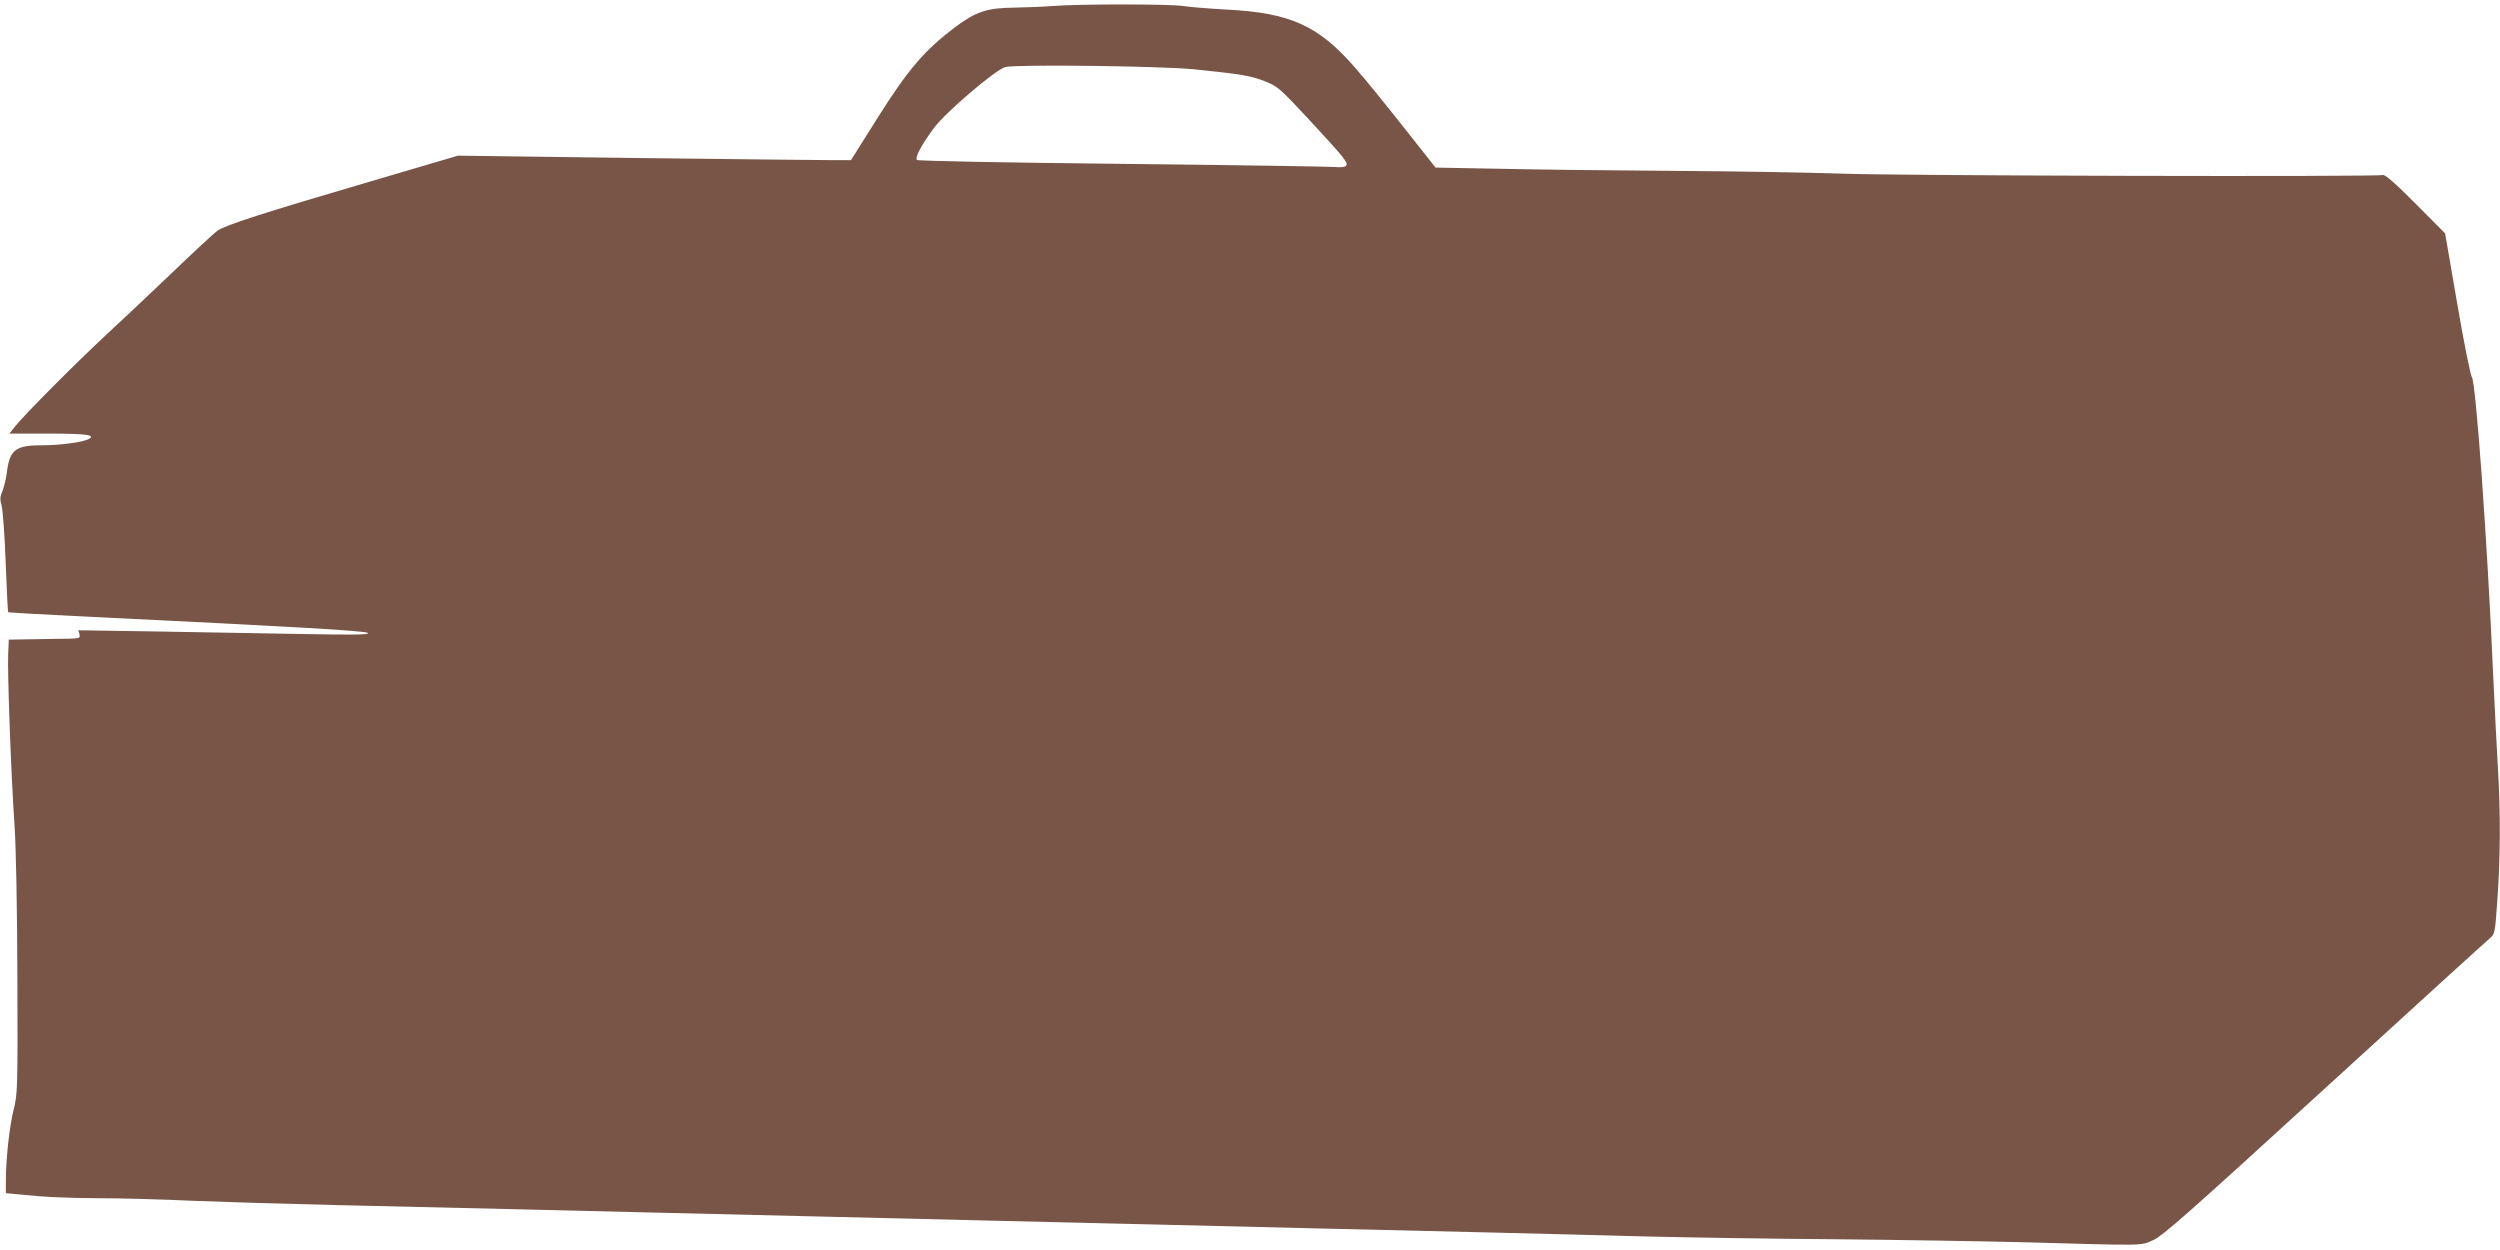 <?xml version="1.0" standalone="no"?>
<!DOCTYPE svg PUBLIC "-//W3C//DTD SVG 20010904//EN"
 "http://www.w3.org/TR/2001/REC-SVG-20010904/DTD/svg10.dtd">
<svg version="1.0" xmlns="http://www.w3.org/2000/svg"
 width="1280pt" height="640pt" viewBox="0 0 1280 640"
 preserveAspectRatio="xMidYMid meet">
<g transform="translate(0,640) scale(0.1,-0.1)"
fill="#795548" stroke="none">
<path d="M5385 6369 c-49 -4 -136 -7 -192 -8 -138 -1 -198 -21 -304 -101 -155
-117 -239 -215 -393 -459 l-139 -221 -91 0 c-50 0 -503 5 -1006 11 l-915 12
-445 -131 c-555 -163 -748 -225 -788 -254 -17 -13 -126 -113 -240 -223 -115
-110 -263 -249 -328 -309 -142 -131 -419 -409 -464 -466 l-32 -40 199 0 c195
0 246 -7 207 -28 -33 -17 -148 -32 -245 -32 -130 0 -161 -25 -174 -141 -4 -30
-14 -71 -22 -92 -13 -30 -14 -44 -5 -75 6 -20 16 -151 21 -290 5 -140 11 -255
13 -257 2 -1 154 -10 338 -19 1175 -57 1494 -76 1504 -87 8 -9 -72 -10 -344
-5 -195 3 -531 9 -747 13 l-392 6 6 -21 c5 -22 3 -22 -123 -23 -71 -1 -154 -2
-184 -3 l-55 -1 -3 -70 c-5 -88 15 -630 32 -875 8 -109 14 -431 15 -781 2
-579 1 -599 -19 -680 -21 -83 -40 -250 -40 -366 l0 -62 53 -5 c143 -15 249
-20 432 -21 110 0 322 -6 470 -13 149 -6 479 -16 735 -22 256 -6 645 -15 865
-20 220 -5 594 -14 830 -20 237 -6 615 -15 840 -20 226 -5 600 -14 833 -20
232 -5 612 -15 845 -20 232 -6 607 -15 832 -20 226 -5 608 -14 850 -20 242 -6
613 -15 825 -21 212 -5 644 -12 960 -14 316 -3 744 -10 950 -15 643 -18 607
-19 673 10 49 21 181 138 878 775 452 413 833 760 847 771 25 21 27 27 38 190
16 214 17 451 4 669 -6 94 -17 323 -26 510 -29 668 -88 1481 -108 1504 -7 9
-40 172 -75 376 l-62 360 -152 153 c-105 106 -157 150 -167 146 -24 -10 -2487
-4 -2770 7 -140 5 -520 12 -845 14 -324 2 -735 7 -912 11 l-323 6 -120 152
c-161 203 -221 278 -296 364 -184 211 -330 277 -654 293 -91 5 -190 13 -220
18 -64 11 -542 11 -675 0z m730 -324 c244 -25 291 -33 363 -62 65 -26 77 -37
222 -193 191 -206 208 -228 189 -241 -8 -5 -32 -7 -54 -4 -22 2 -510 10 -1085
16 -600 6 -1049 15 -1055 20 -12 12 22 76 87 164 59 80 317 300 366 312 60 14
802 5 967 -12z"/>
</g>
</svg>
